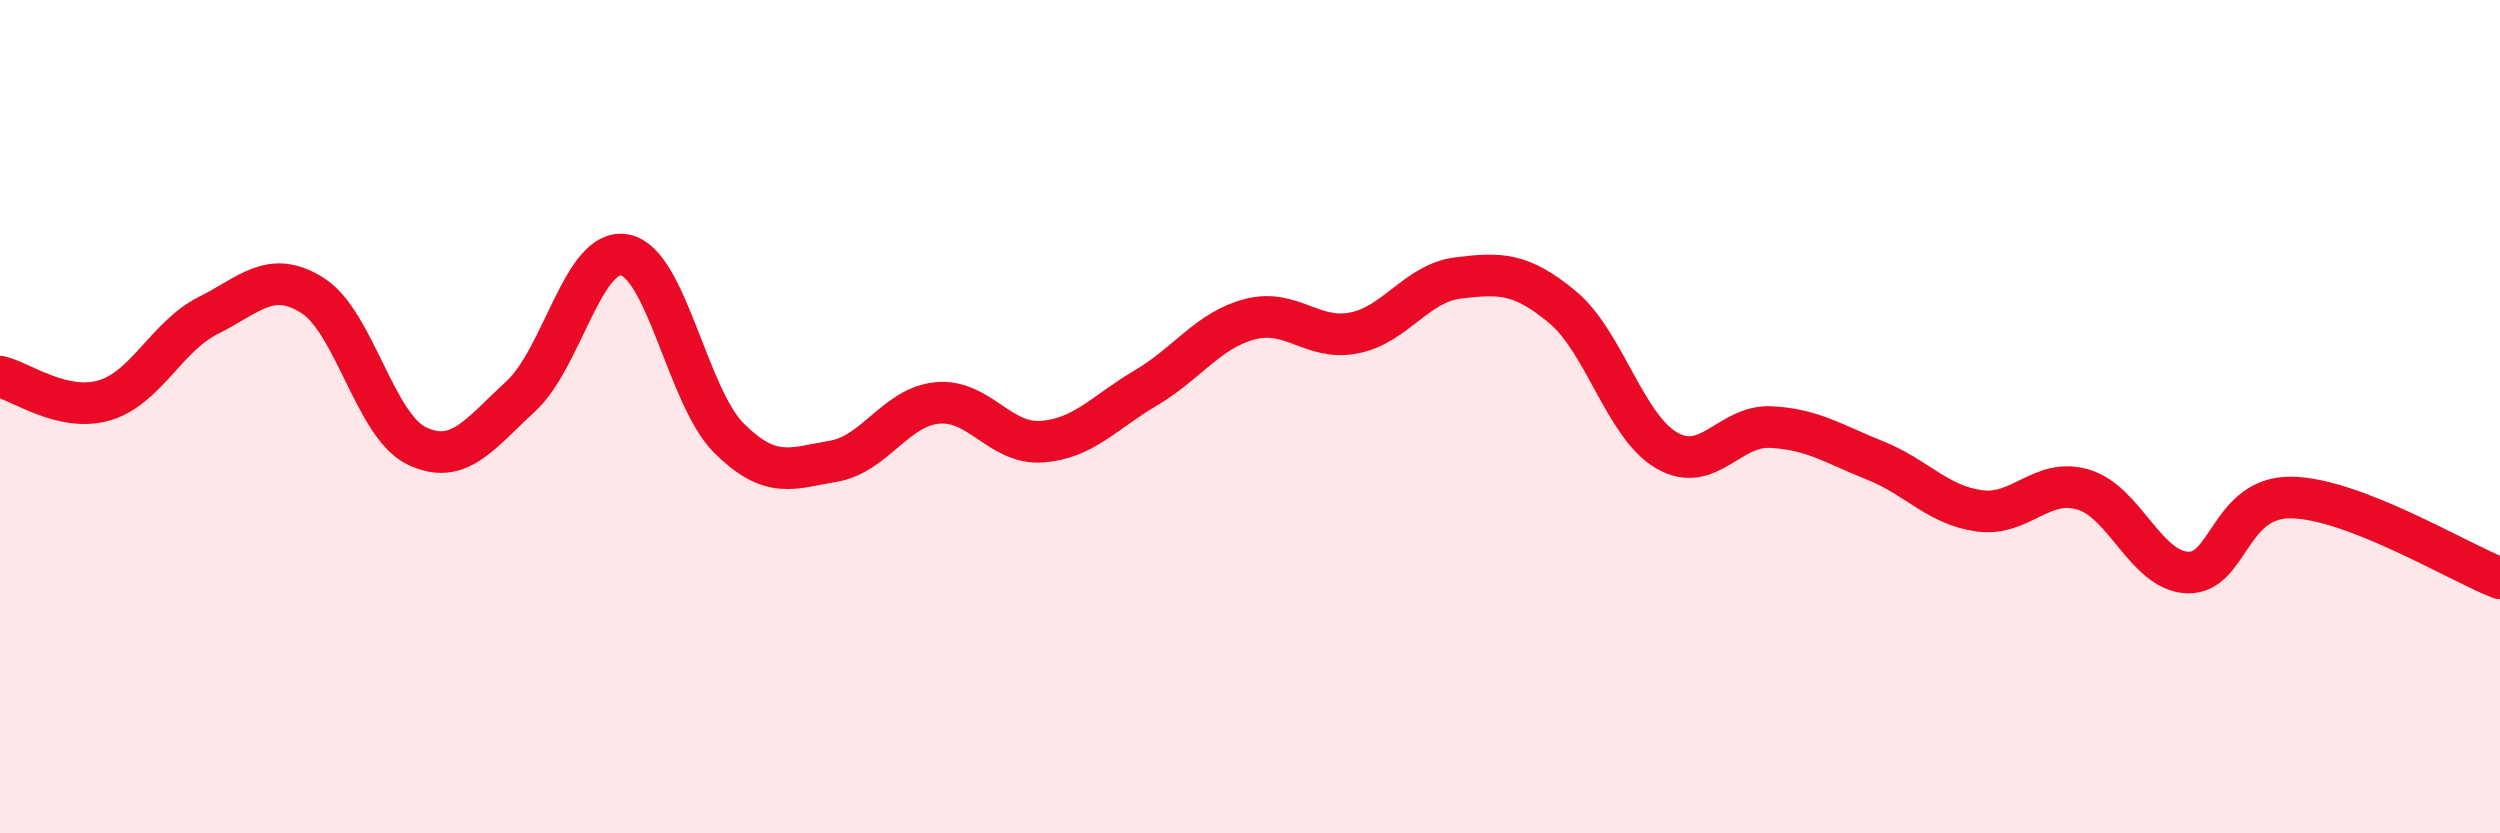 
    <svg width="60" height="20" viewBox="0 0 60 20" xmlns="http://www.w3.org/2000/svg">
      <path
        d="M 0,9.04 C 0.5,9.15 1.5,9.9 2.5,9.61 C 3.5,9.32 4,8.07 5,7.57 C 6,7.07 6.5,6.46 7.5,7.09 C 8.5,7.72 9,10.22 10,10.7 C 11,11.18 11.5,10.43 12.5,9.51 C 13.5,8.59 14,5.92 15,6.12 C 16,6.32 16.5,9.53 17.5,10.52 C 18.5,11.51 19,11.24 20,11.07 C 21,10.9 21.5,9.76 22.5,9.67 C 23.5,9.58 24,10.67 25,10.6 C 26,10.53 26.5,9.9 27.5,9.31 C 28.5,8.72 29,7.92 30,7.66 C 31,7.4 31.5,8.19 32.5,7.99 C 33.5,7.79 34,6.79 35,6.67 C 36,6.55 36.5,6.54 37.5,7.37 C 38.5,8.2 39,10.23 40,10.81 C 41,11.39 41.5,10.2 42.5,10.25 C 43.5,10.3 44,10.65 45,11.05 C 46,11.45 46.5,12.12 47.5,12.26 C 48.5,12.4 49,11.45 50,11.75 C 51,12.05 51.5,13.7 52.5,13.74 C 53.5,13.78 53.5,11.91 55,11.94 C 56.5,11.97 59,13.49 60,13.88L60 20L0 20Z"
        fill="#EB0A25"
        opacity="0.1"
        stroke-linecap="round"
        stroke-linejoin="round"
      />
      <path
        d="M 0,9.04 C 0.5,9.15 1.5,9.9 2.5,9.61 C 3.5,9.32 4,8.07 5,7.57 C 6,7.07 6.5,6.46 7.5,7.09 C 8.5,7.72 9,10.22 10,10.7 C 11,11.18 11.5,10.43 12.5,9.51 C 13.5,8.59 14,5.92 15,6.12 C 16,6.32 16.5,9.53 17.5,10.52 C 18.5,11.51 19,11.24 20,11.07 C 21,10.9 21.5,9.76 22.5,9.67 C 23.5,9.58 24,10.67 25,10.6 C 26,10.53 26.5,9.9 27.5,9.31 C 28.5,8.72 29,7.92 30,7.66 C 31,7.4 31.5,8.19 32.5,7.99 C 33.5,7.79 34,6.79 35,6.67 C 36,6.55 36.5,6.54 37.5,7.37 C 38.5,8.2 39,10.23 40,10.81 C 41,11.39 41.5,10.2 42.5,10.25 C 43.5,10.3 44,10.65 45,11.05 C 46,11.45 46.5,12.12 47.5,12.26 C 48.5,12.4 49,11.45 50,11.75 C 51,12.05 51.5,13.7 52.5,13.74 C 53.5,13.78 53.5,11.91 55,11.94 C 56.5,11.97 59,13.49 60,13.88"
        stroke="#EB0A25"
        stroke-width="1"
        fill="none"
        stroke-linecap="round"
        stroke-linejoin="round"
      />
    </svg>
  